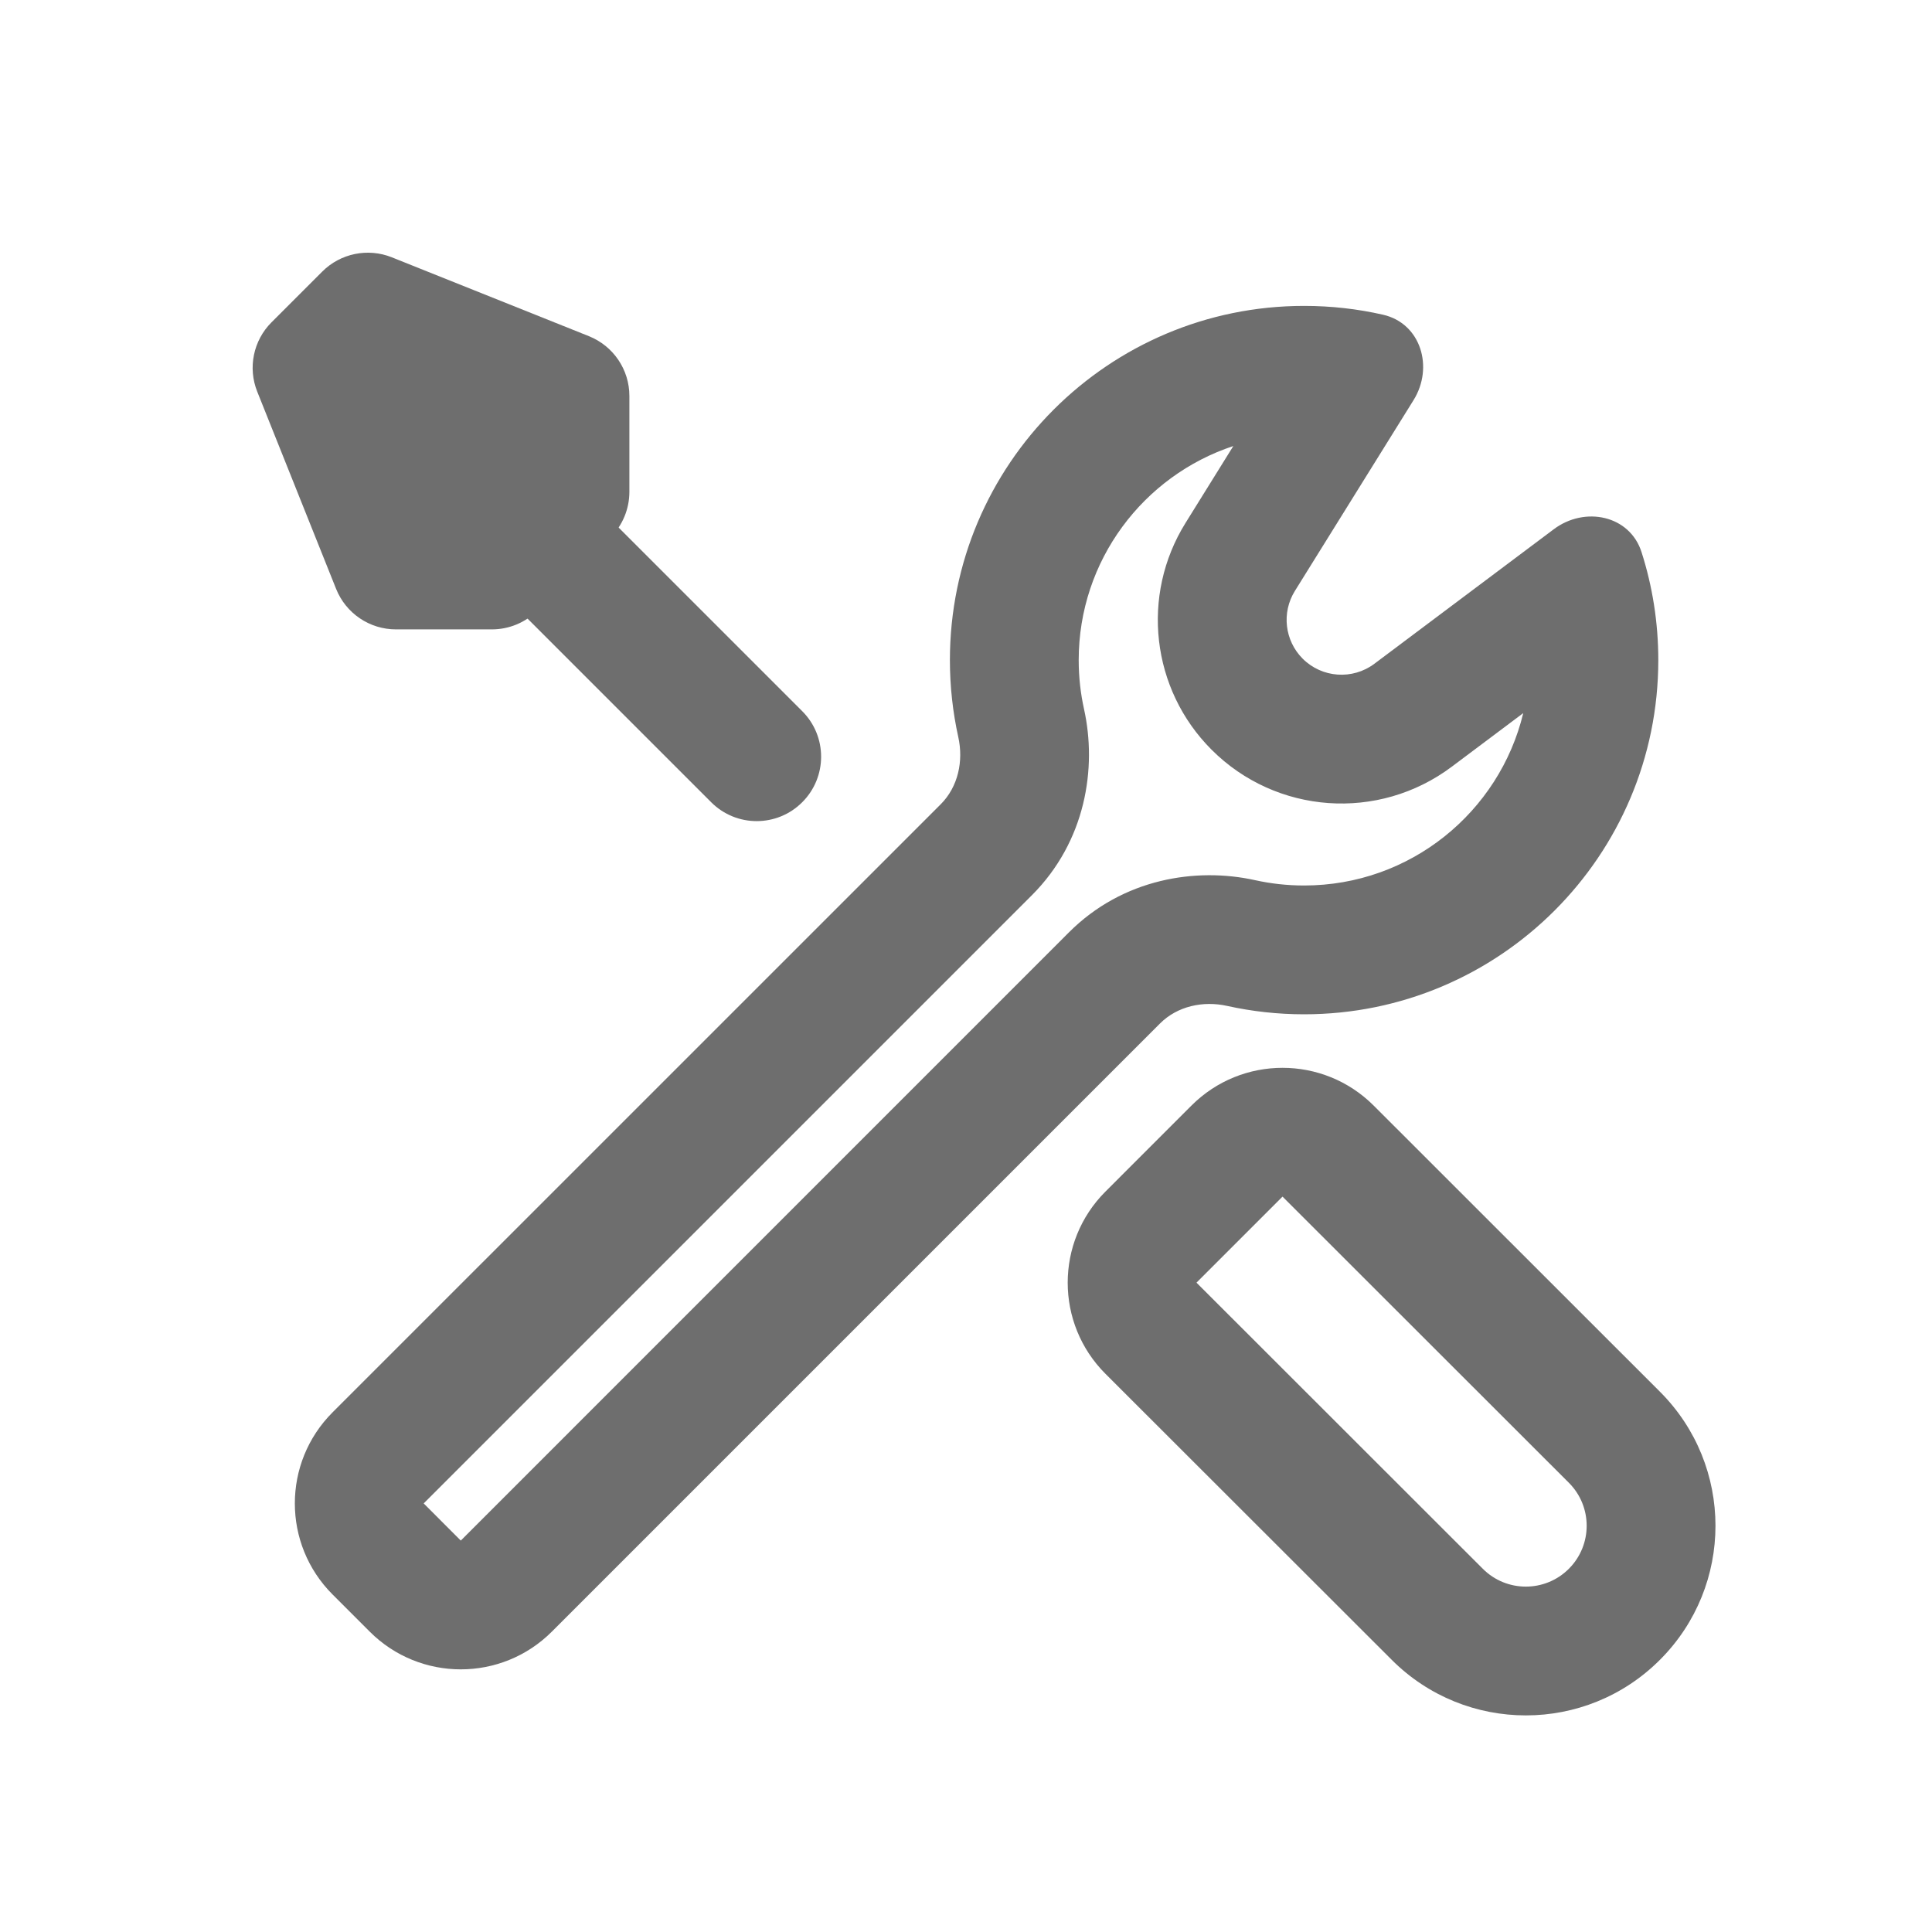 <svg width="30" height="30" viewBox="0 0 30 30" fill="none" xmlns="http://www.w3.org/2000/svg">
<path fill-rule="evenodd" clip-rule="evenodd" d="M5.164 21.931C4.383 22.712 4.383 23.978 5.164 24.759L5.741 25.336C6.522 26.117 7.788 26.117 8.569 25.336L18.012 15.893C18.283 15.622 18.683 15.537 19.056 15.62C19.441 15.705 19.84 15.75 20.25 15.75C23.288 15.75 25.75 13.288 25.75 10.25C25.75 9.666 25.659 9.103 25.49 8.574C25.307 8 24.609 7.856 24.127 8.218L21.341 10.307C21.002 10.561 20.527 10.527 20.228 10.228C19.948 9.948 19.898 9.512 20.107 9.176L21.949 6.214C22.267 5.703 22.063 5.021 21.476 4.887C21.082 4.797 20.672 4.75 20.25 4.75C17.213 4.75 14.75 7.212 14.75 10.25C14.75 10.66 14.795 11.059 14.88 11.444C14.963 11.818 14.878 12.217 14.608 12.488L5.164 21.931ZM19.151 6.926C17.756 7.387 16.75 8.701 16.75 10.25C16.75 10.514 16.779 10.768 16.833 11.012C17.035 11.925 16.861 13.063 16.022 13.902L6.579 23.345L7.155 23.922L16.598 14.478C17.437 13.639 18.575 13.465 19.488 13.667C19.732 13.721 19.986 13.75 20.25 13.75C21.9 13.75 23.283 12.609 23.653 11.073L22.541 11.907C21.405 12.758 19.817 12.645 18.814 11.642C17.876 10.705 17.709 9.245 18.409 8.12L19.151 6.926Z" fill="#6E6E6E"/>
<path fill-rule="evenodd" clip-rule="evenodd" d="M19.915 18.581L18.579 19.917L23.025 24.36C23.394 24.729 23.992 24.729 24.361 24.36C24.73 23.991 24.73 23.393 24.361 23.024L19.915 18.581ZM17.165 18.503C16.384 19.284 16.384 20.551 17.165 21.332L21.612 25.775C22.762 26.924 24.626 26.924 25.775 25.774C26.926 24.624 26.925 22.759 25.775 21.61L21.329 17.166C20.547 16.386 19.282 16.386 18.501 17.167L17.165 18.503Z" fill="#6E6E6E"/>
<path fill-rule="evenodd" clip-rule="evenodd" d="M8.043 8.043C8.433 7.652 9.067 7.652 9.457 8.043L12.457 11.043C12.848 11.433 12.848 12.067 12.457 12.457C12.067 12.848 11.433 12.848 11.043 12.457L8.043 9.457C7.652 9.067 7.652 8.433 8.043 8.043Z" fill="#6E6E6E"/>
<path d="M5.004 4.217L4.216 5.005C3.933 5.288 3.846 5.712 3.995 6.083L5.219 9.144C5.371 9.524 5.739 9.773 6.148 9.773H7.638C7.903 9.773 8.157 9.668 8.345 9.48L9.48 8.345C9.667 8.158 9.773 7.903 9.773 7.638V6.148C9.773 5.739 9.524 5.372 9.144 5.22L6.083 3.995C5.712 3.847 5.287 3.934 5.004 4.217Z" fill="#6E6E6E"/>
</svg>
